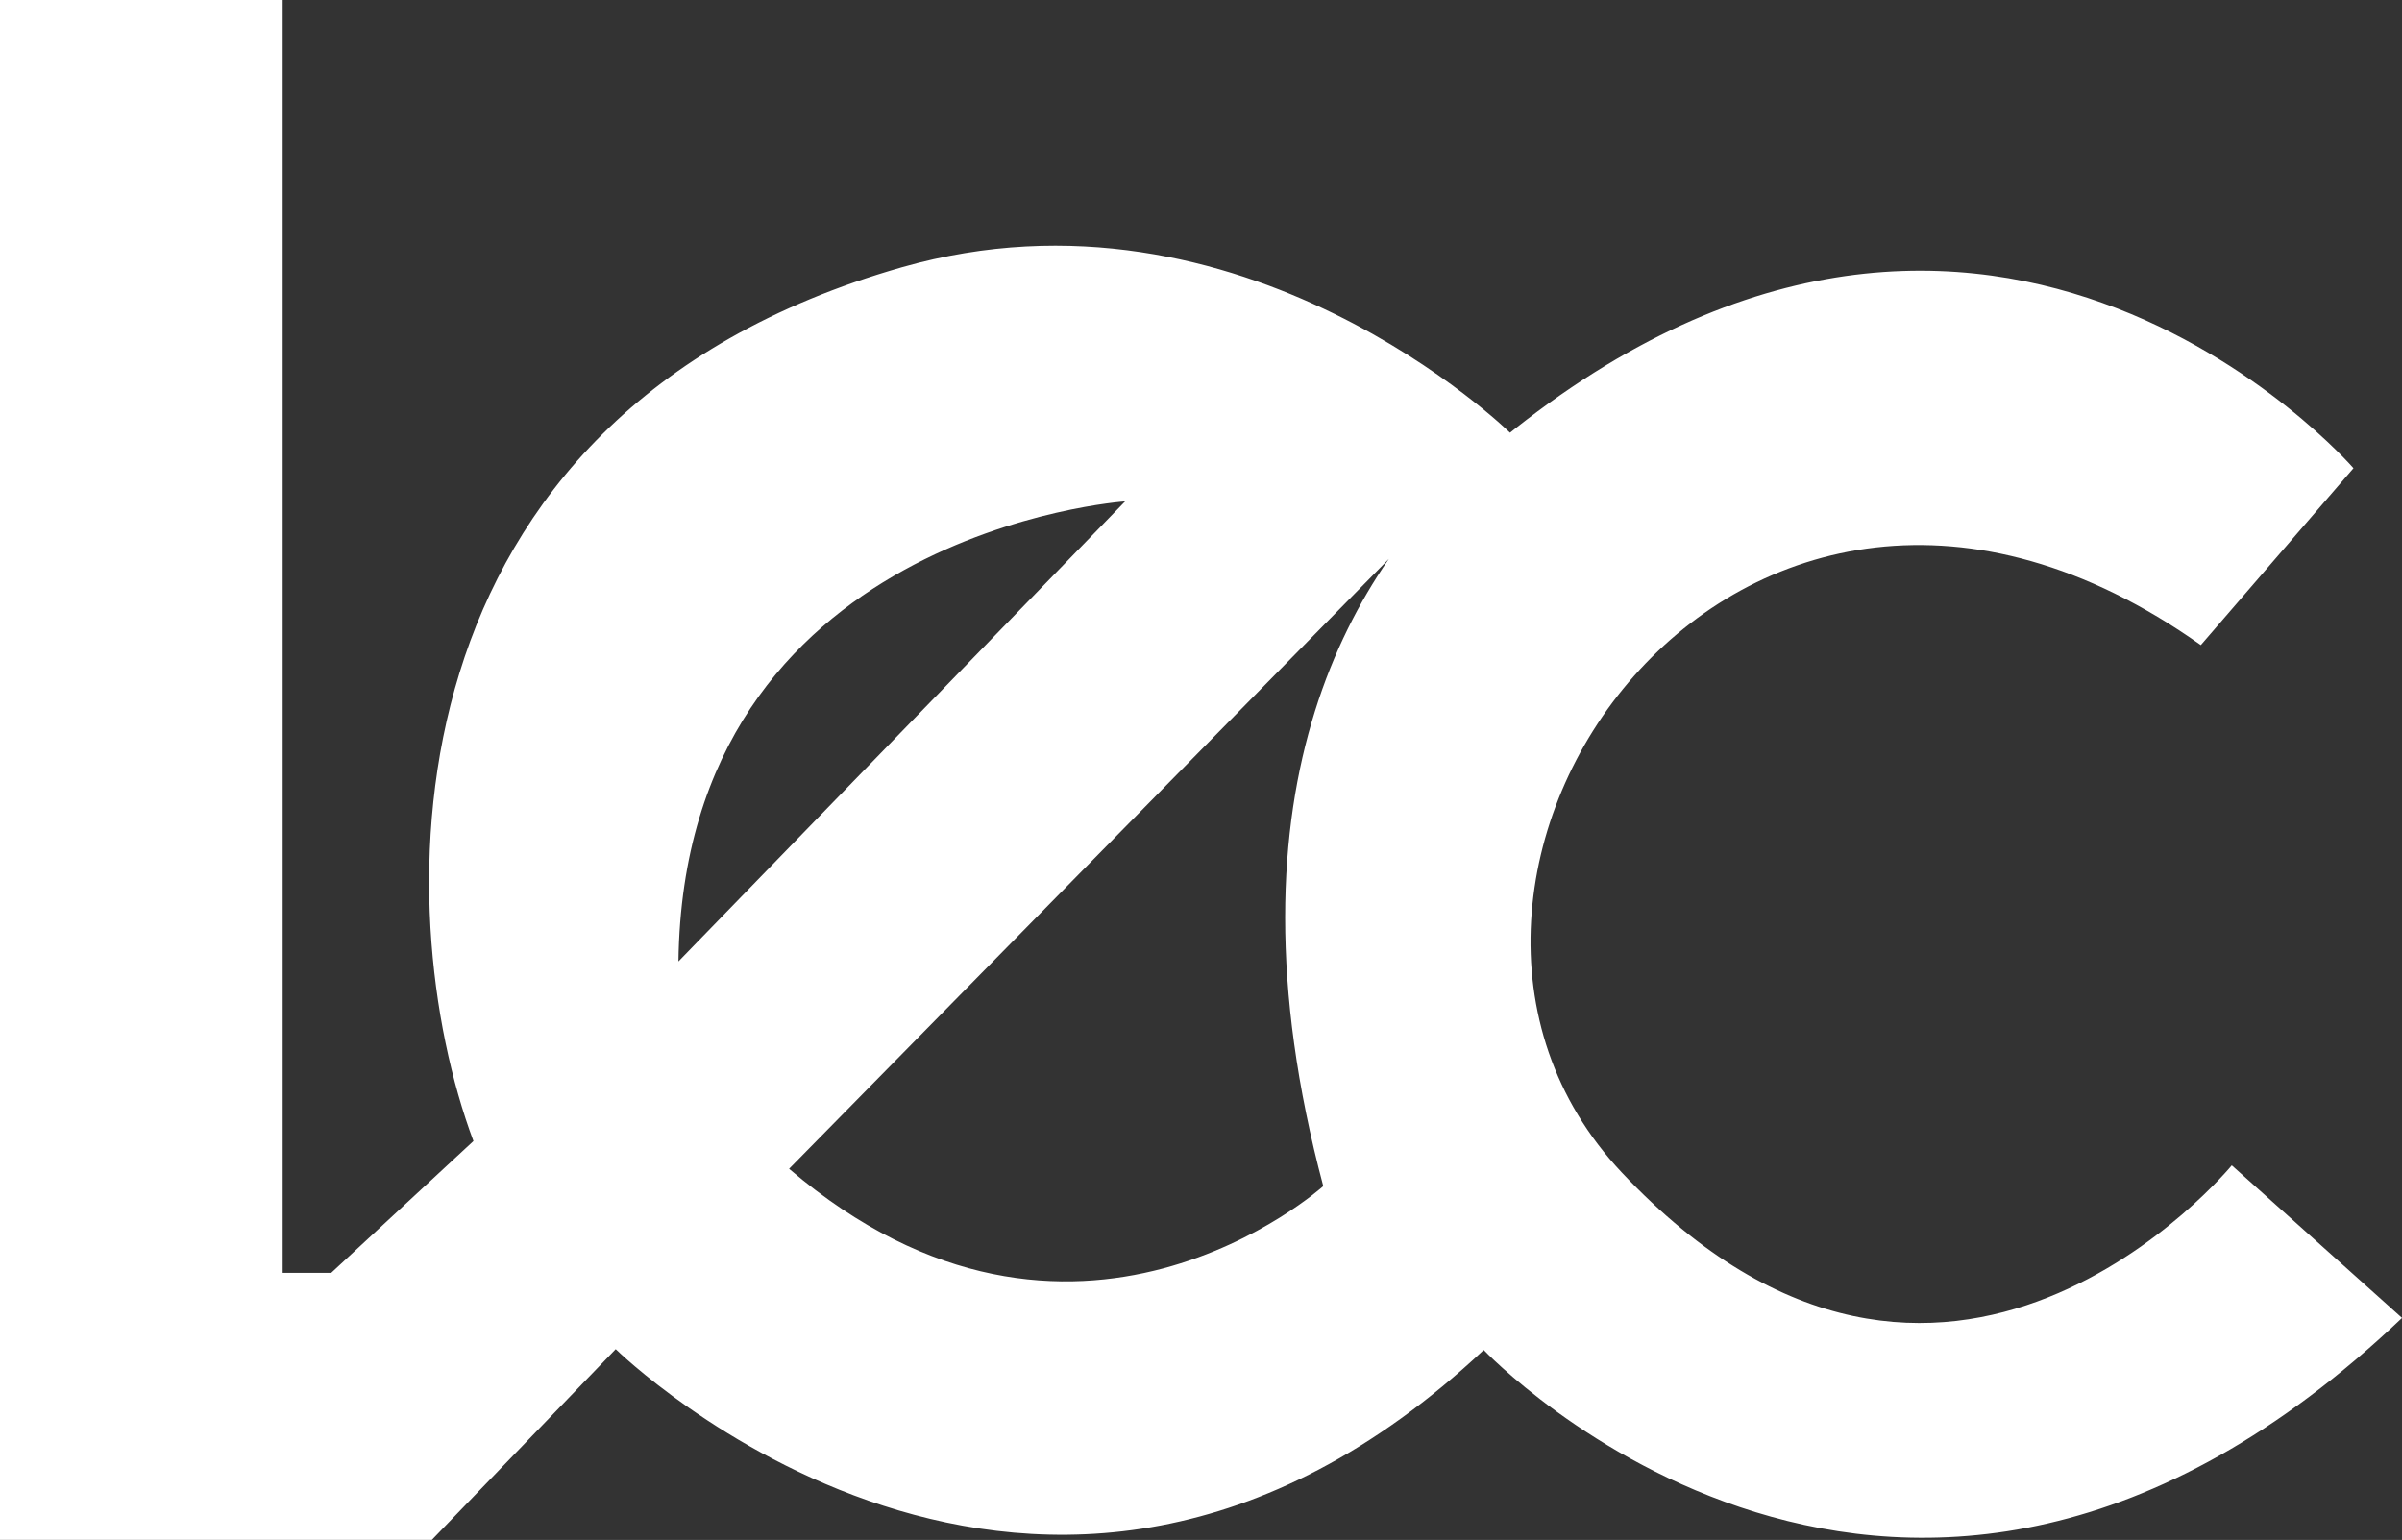 <svg xmlns="http://www.w3.org/2000/svg" id="Camada_1" viewBox="0 0 1044.83 669.91"><rect x="0" y="0" width="1044.83" height="669.91" fill="#333333" stroke="none"/><defs><style>.cls-1{fill:#fff;}</style></defs><path class="cls-1" d="M604.16,243.13l-260.92,265.33c123.72,105.62,232.36,7.54,232.36,7.54-46.59-174.93,14.21-270.45,68.32-317.04,215.34-185.38,379.8,4.72,379.8,4.72l-66.4,76.95c-202.17-143.34-371.15,102.6-251.96,229.34,140.4,149.29,265.43-3.01,265.43-3.01l74.06,66.38c-217.27,206.71-399.45,13.95-399.45,13.95-193.14,181.06-377.58-.37-377.58-.37l-79.98,82.98H0V0h122.96v553.72h21.12l61.86-57.33c-37.72-101.09-40.54-315.37,186.34-380.11,148.25-42.3,264.57,71.98,264.57,71.98M295.11,418.26l194.31-200.14s-191.9,13.05-194.31,200.14Z"></path></svg>